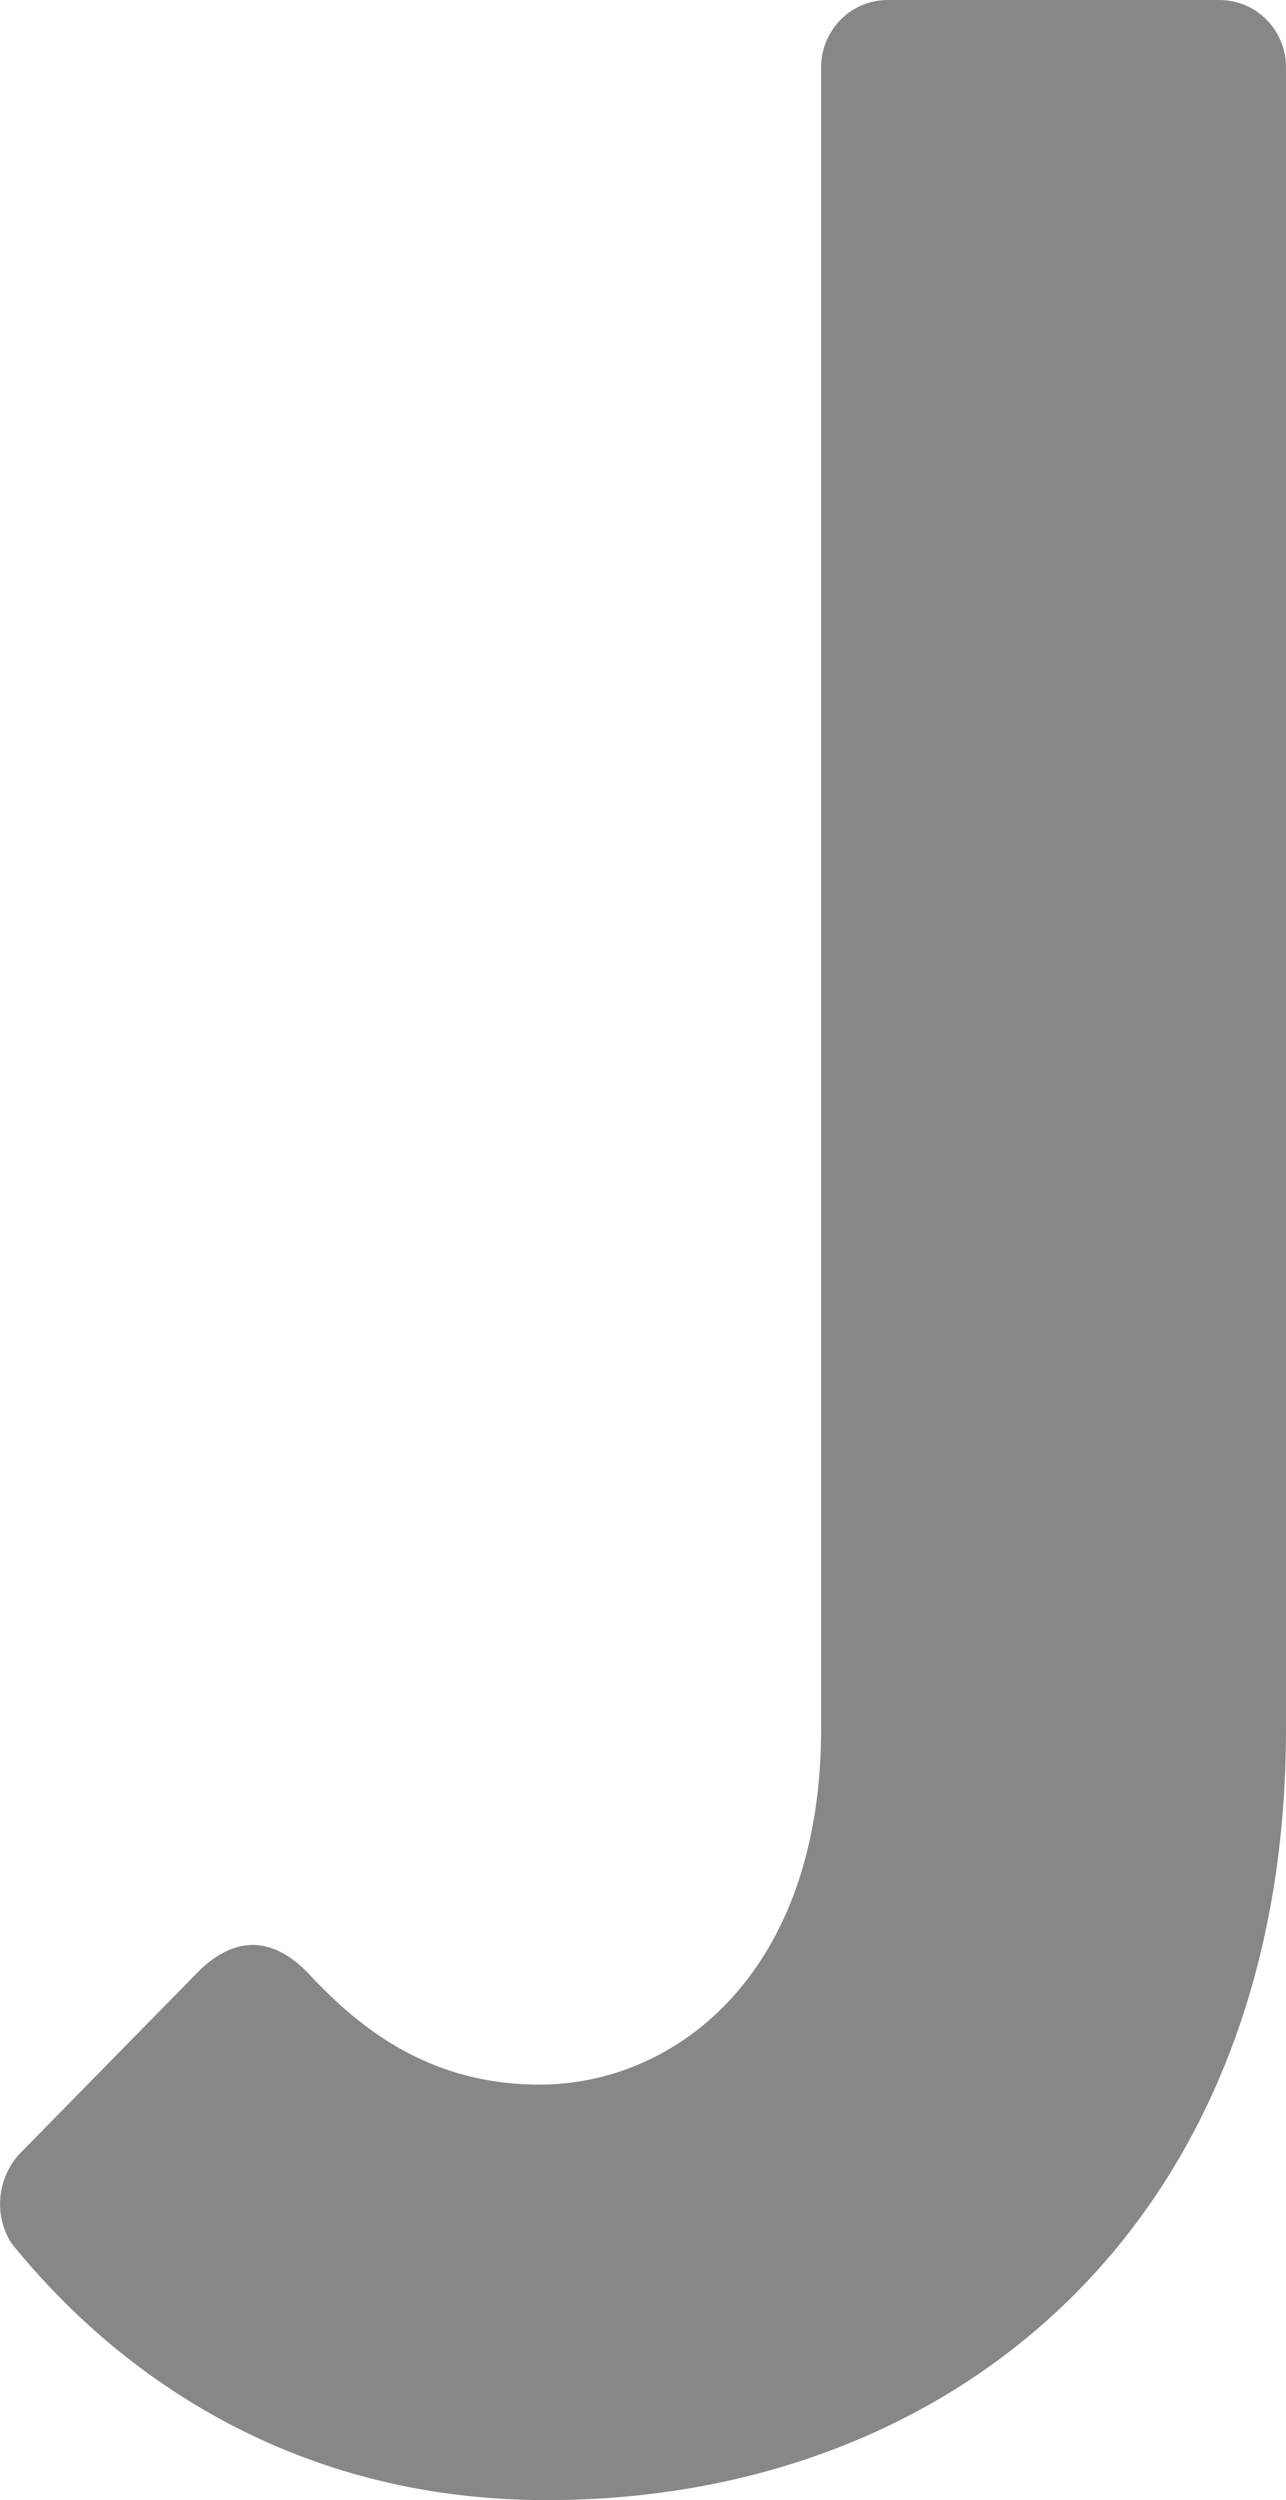 <?xml version="1.0" encoding="UTF-8"?>
<svg xmlns="http://www.w3.org/2000/svg" version="1.1" viewBox="0 0 98.76 192">
  <defs>
    <style>
      .cls-1 {
        fill: #868886;
      }
    </style>
  </defs>
  <!-- Generator: Adobe Illustrator 28.7.1, SVG Export Plug-In . SVG Version: 1.2.0 Build 142)  -->
  <g>
    <g id="layer1">
      <path class="cls-1" d="M1.41,165.5l14.06-14.33c2.97-2.71,5.68-2.17,8.11.27,3.52,3.79,8.92,8.65,17.85,8.65,10.55,0,21.63-8.65,21.63-27.31V5.14c0-2.7,2.16-5.14,5.14-5.14h25.42c2.98,0,5.14,2.44,5.14,5.14v127.64c0,37.59-25.15,59.22-56.79,59.22-23.53,0-36.51-14.06-41.1-19.74-1.35-2.16-1.08-4.87.54-6.76Z"/>
    </g>
  </g>
</svg>